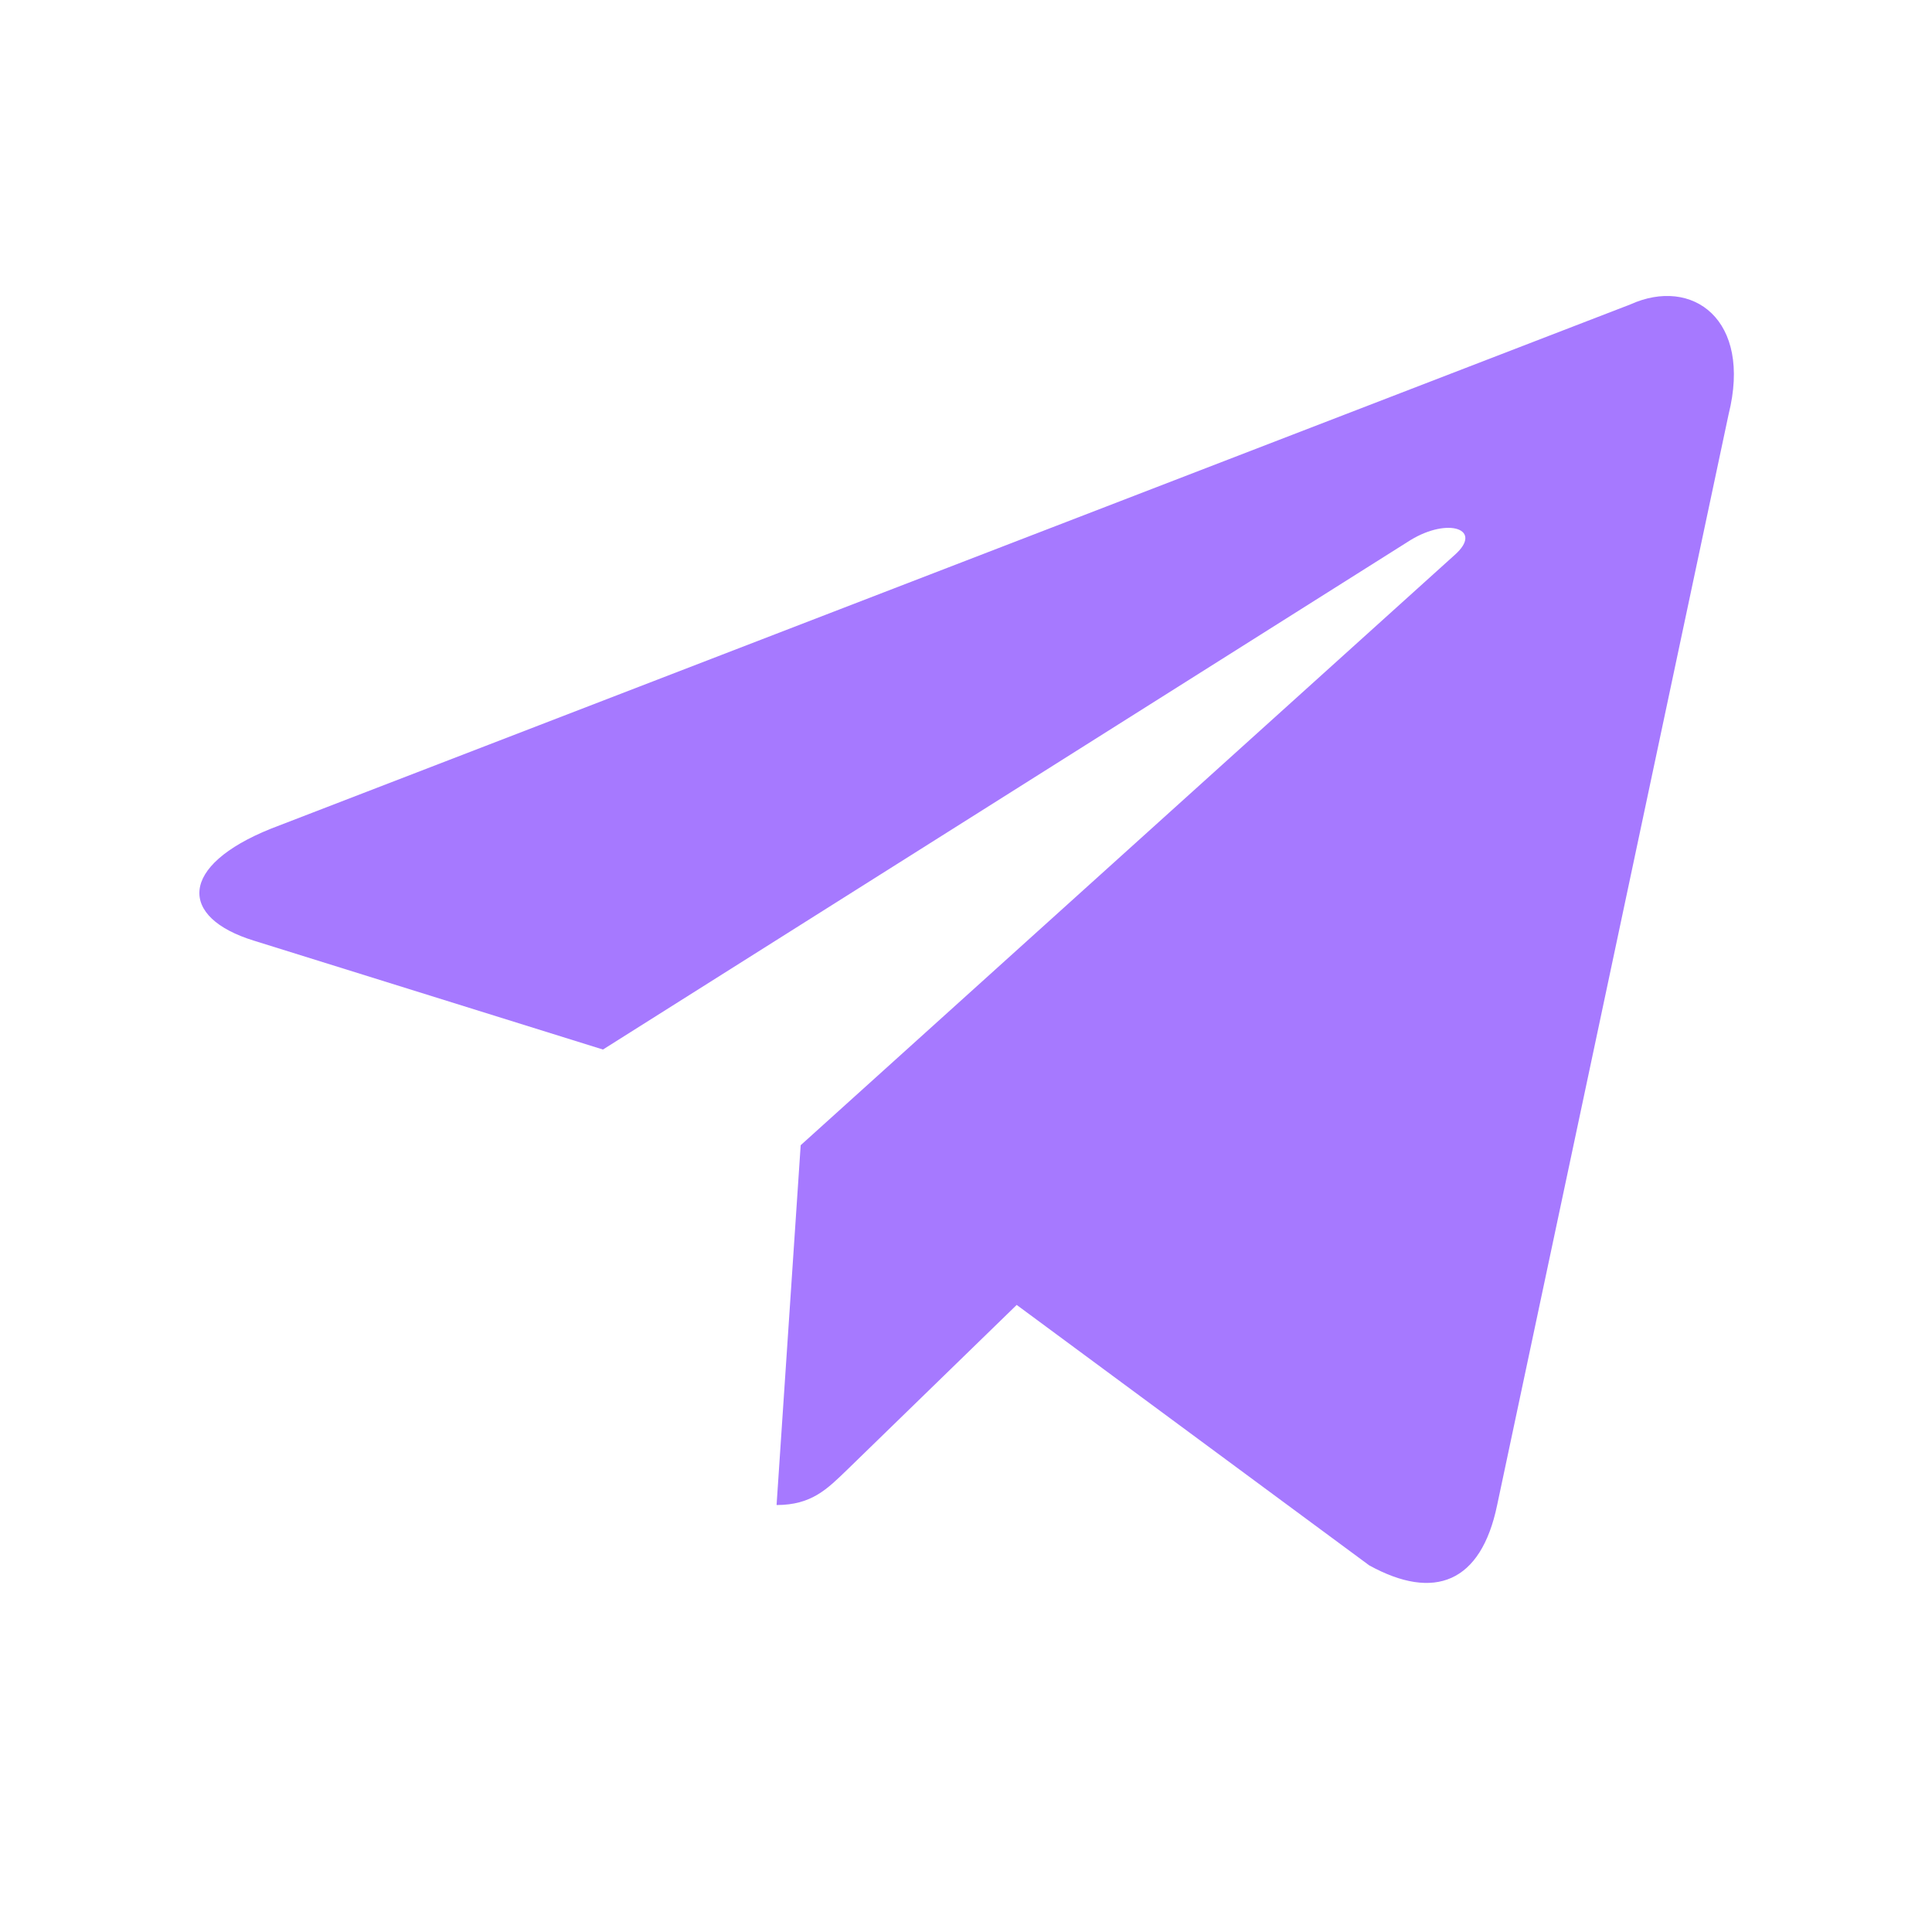 <?xml version="1.0" encoding="UTF-8"?> <svg xmlns="http://www.w3.org/2000/svg" width="21" height="21" viewBox="0 0 21 21" fill="none"><path d="M17.721 3.309L2.946 9.007C1.938 9.412 1.943 9.974 2.761 10.225L6.554 11.408L15.331 5.871C15.746 5.618 16.125 5.754 15.813 6.031L8.703 12.448H8.701L8.703 12.449L8.441 16.359C8.824 16.359 8.993 16.183 9.208 15.976L11.051 14.184L14.883 17.015C15.59 17.404 16.098 17.204 16.273 16.361L18.789 4.504C19.047 3.472 18.395 3.004 17.721 3.309Z" fill="#A679FF"></path></svg> 